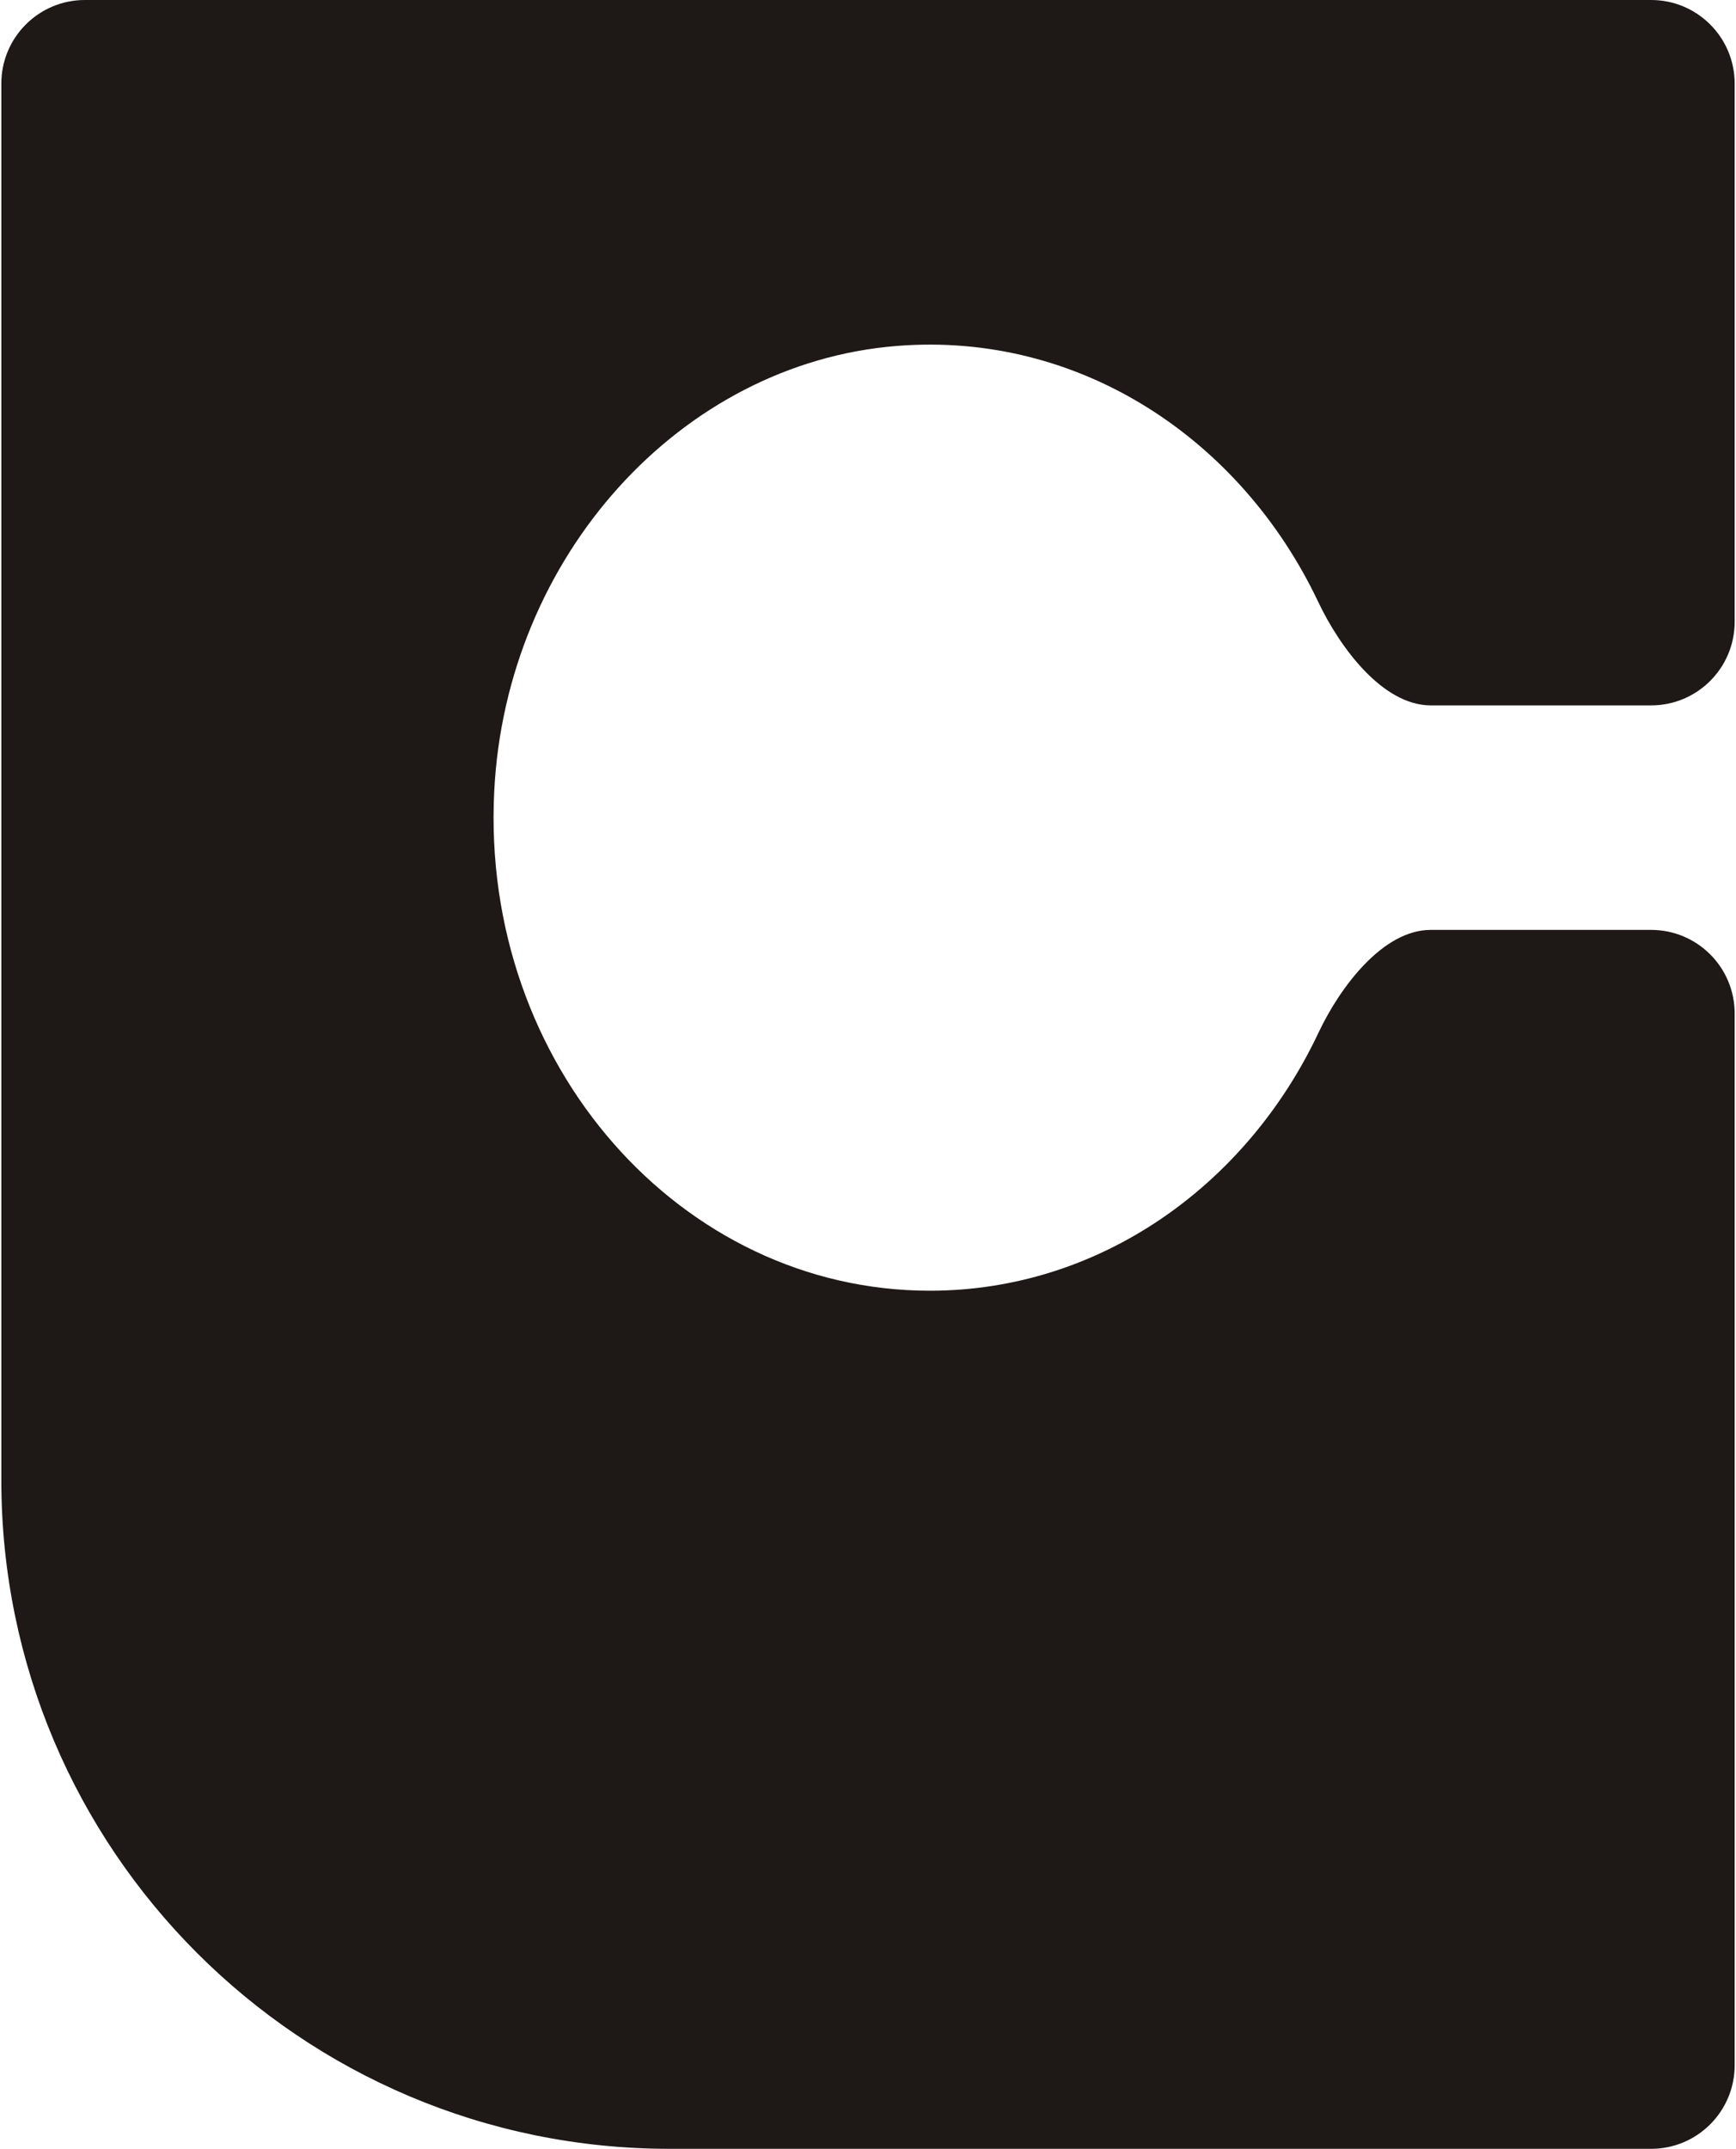 <svg xmlns="http://www.w3.org/2000/svg" viewBox="0 0 240.01 297.47" width="240" height="297">
	<style>
		path{
			fill:#1e1817
		}
		@media (prefers-color-scheme:dark){
			path{
				fill:#fff
			}
		}
	</style>
	<path d="M228.44 0H11.57C5.18 0 0 5.18 0 11.57v193.36c0 51.11 41.43 92.54 92.54 92.54h135.9c6.39 0 11.57-5.18 11.57-11.57V140.3c0-6.39-5.18-11.57-11.57-11.57h-30.52c-6.6 0-12.53 7.86-15.54 14.24-10 21.2-30.34 35.71-53.81 35.71-34.48 0-62.22-31.32-60.32-69.14 1.63-32.49 25.81-59.25 55.74-61.65 25.34-2.03 47.67 12.91 58.34 35.4 3.04 6.41 8.96 14.36 15.61 14.36h30.5c6.39 0 11.57-5.18 11.57-11.57V11.57c0-6.39-5.18-11.57-11.57-11.57Z"/>
</svg>